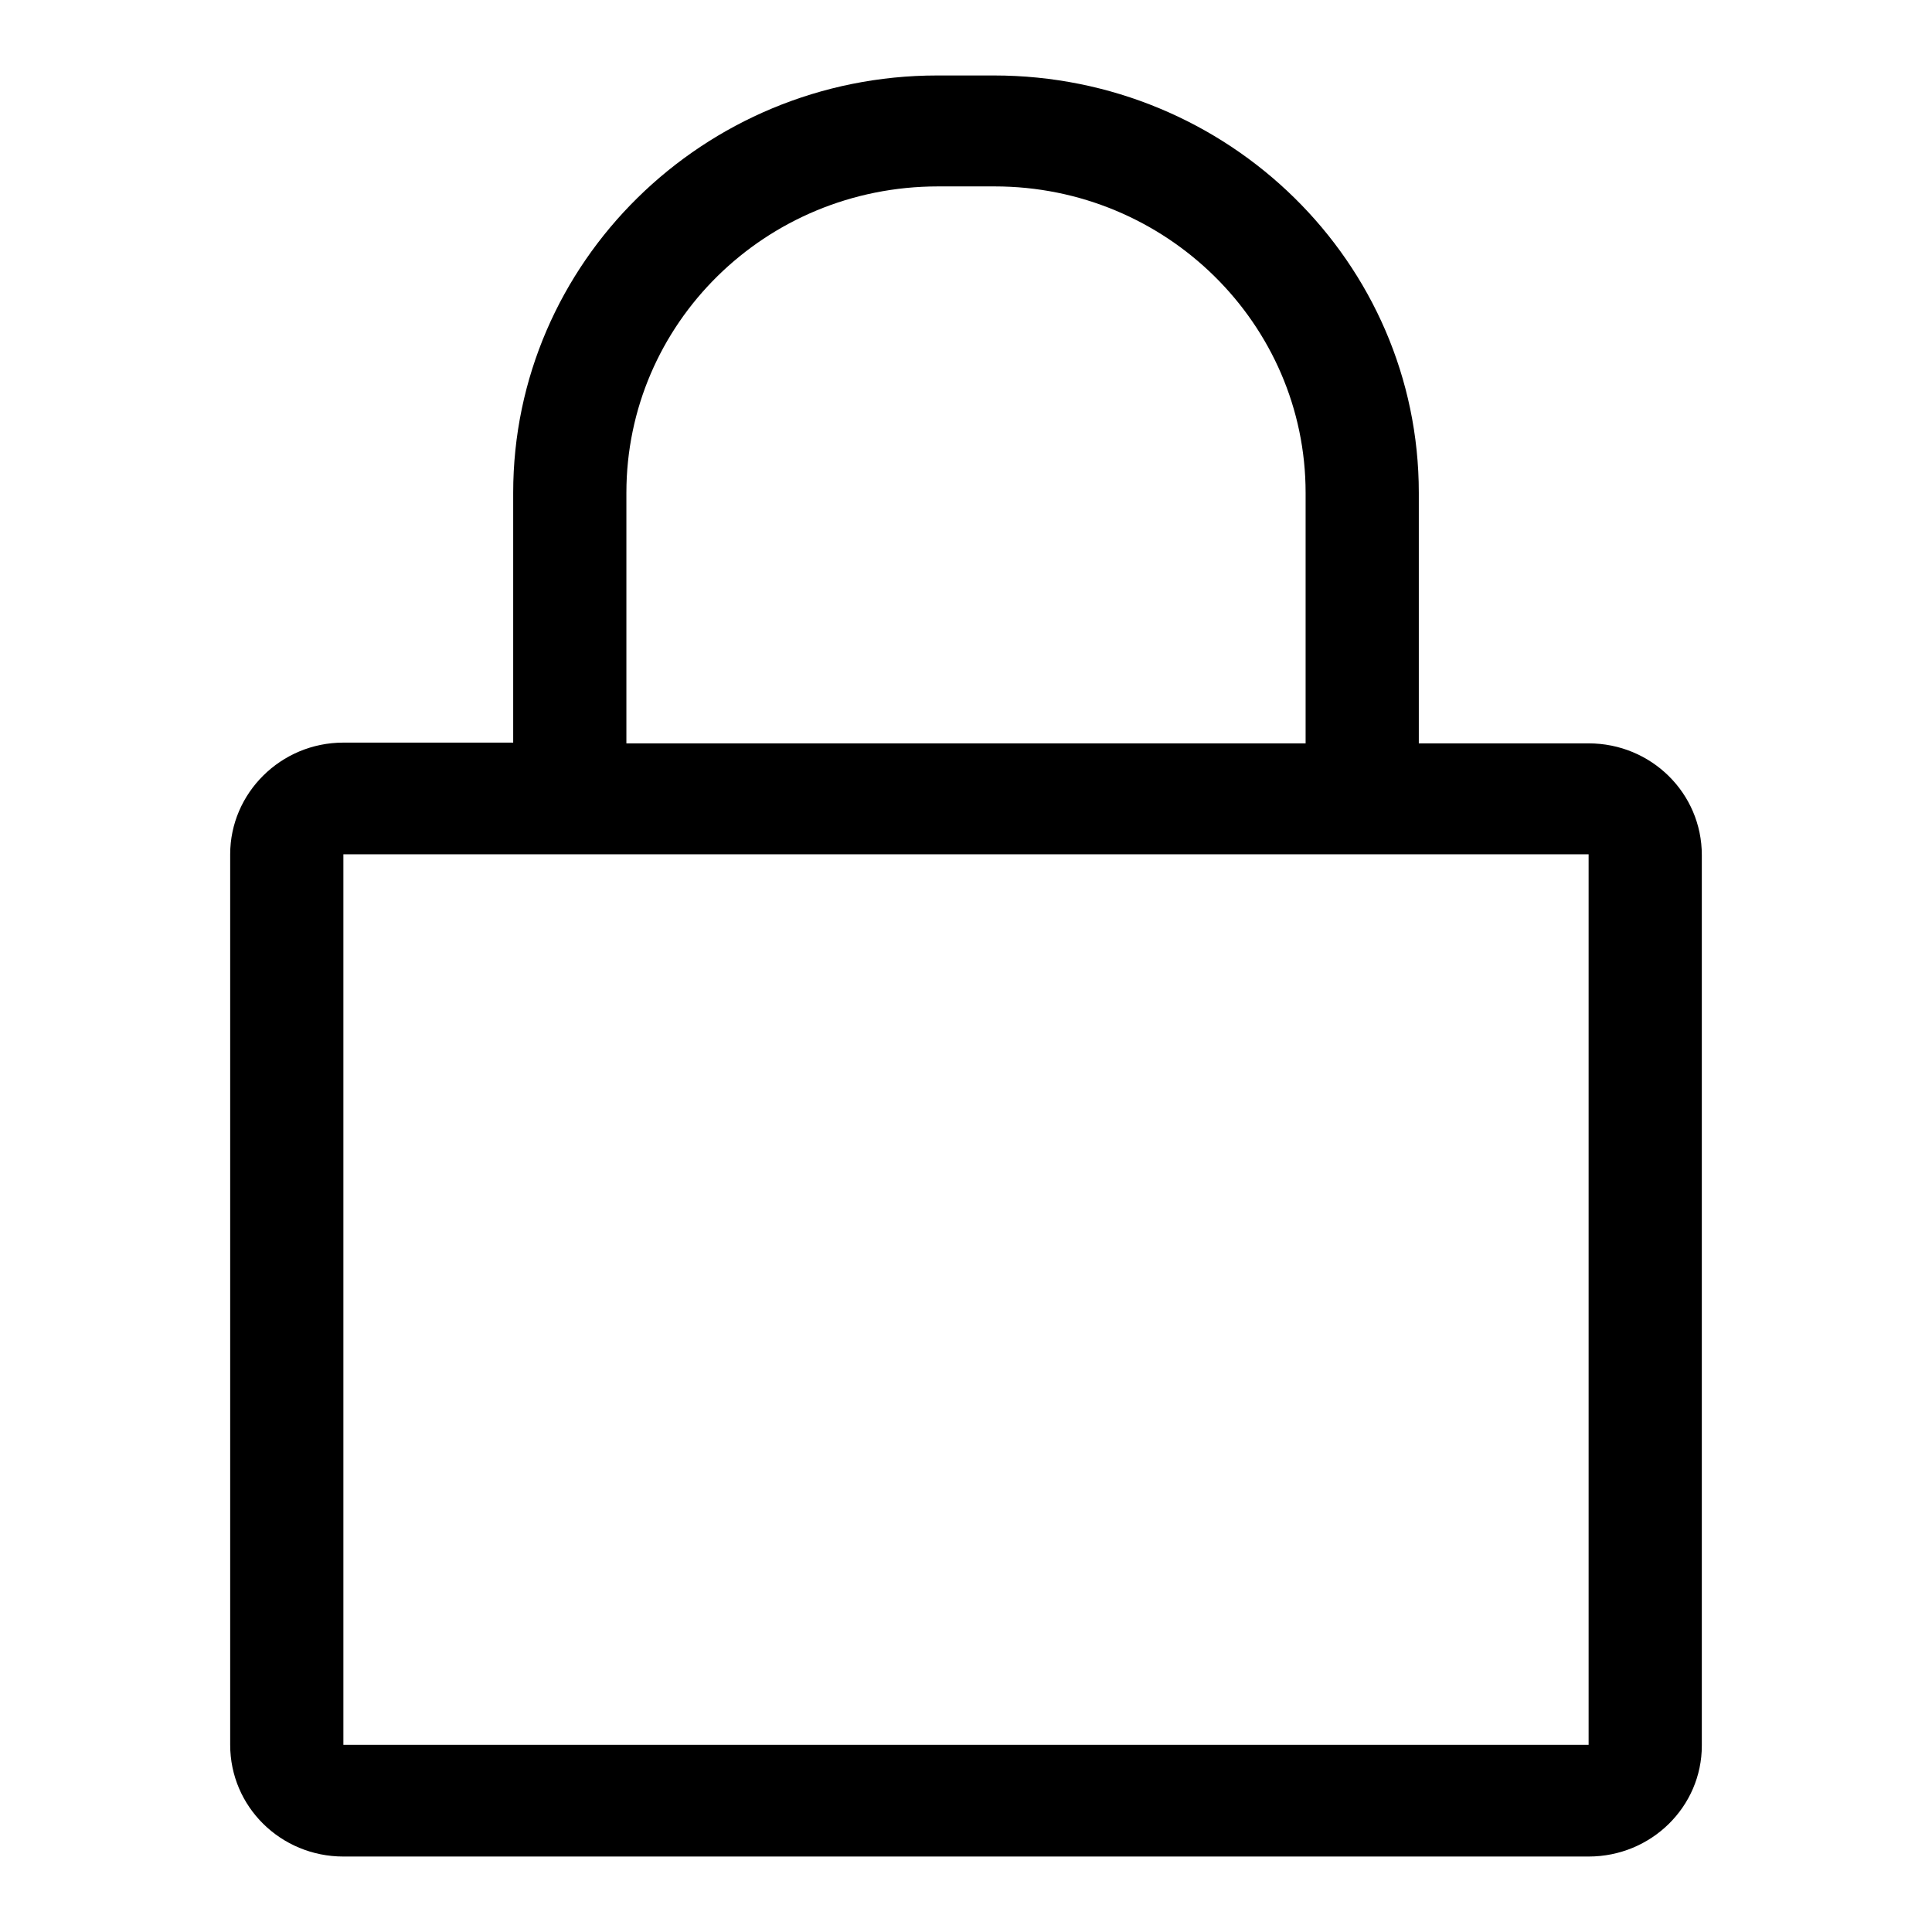 <?xml version="1.0" encoding="utf-8"?>
<!-- Svg Vector Icons : http://www.onlinewebfonts.com/icon -->
<!DOCTYPE svg PUBLIC "-//W3C//DTD SVG 1.1//EN" "http://www.w3.org/Graphics/SVG/1.1/DTD/svg11.dtd">
<svg version="1.1" xmlns="http://www.w3.org/2000/svg" xmlns:xlink="http://www.w3.org/1999/xlink" x="0px" y="0px" viewBox="0 0 256 256" enable-background="new 0 0 256 256" xml:space="preserve">
<g><g><path fill="#000000" d="M210.5,246h-165c-8.3,0-15-6.6-15-14.8v-118c0-8.1,6.7-14.8,15-14.8H68V65.3C68,34.8,93.2,10,124.2,10h7.5c31.1,0,56.3,24.8,56.3,55.3v33.2h22.5c8.3,0,15,6.6,15,14.8v118C225.5,239.4,218.8,246,210.5,246z M173,65.3c0-22.4-18.5-40.6-41.2-40.6h-7.5C101.4,24.7,83,42.9,83,65.3v33.2h90V65.3L173,65.3z M210.5,113.2h-165v118h165L210.5,113.2L210.5,113.2z"/></g></g>
</svg>
